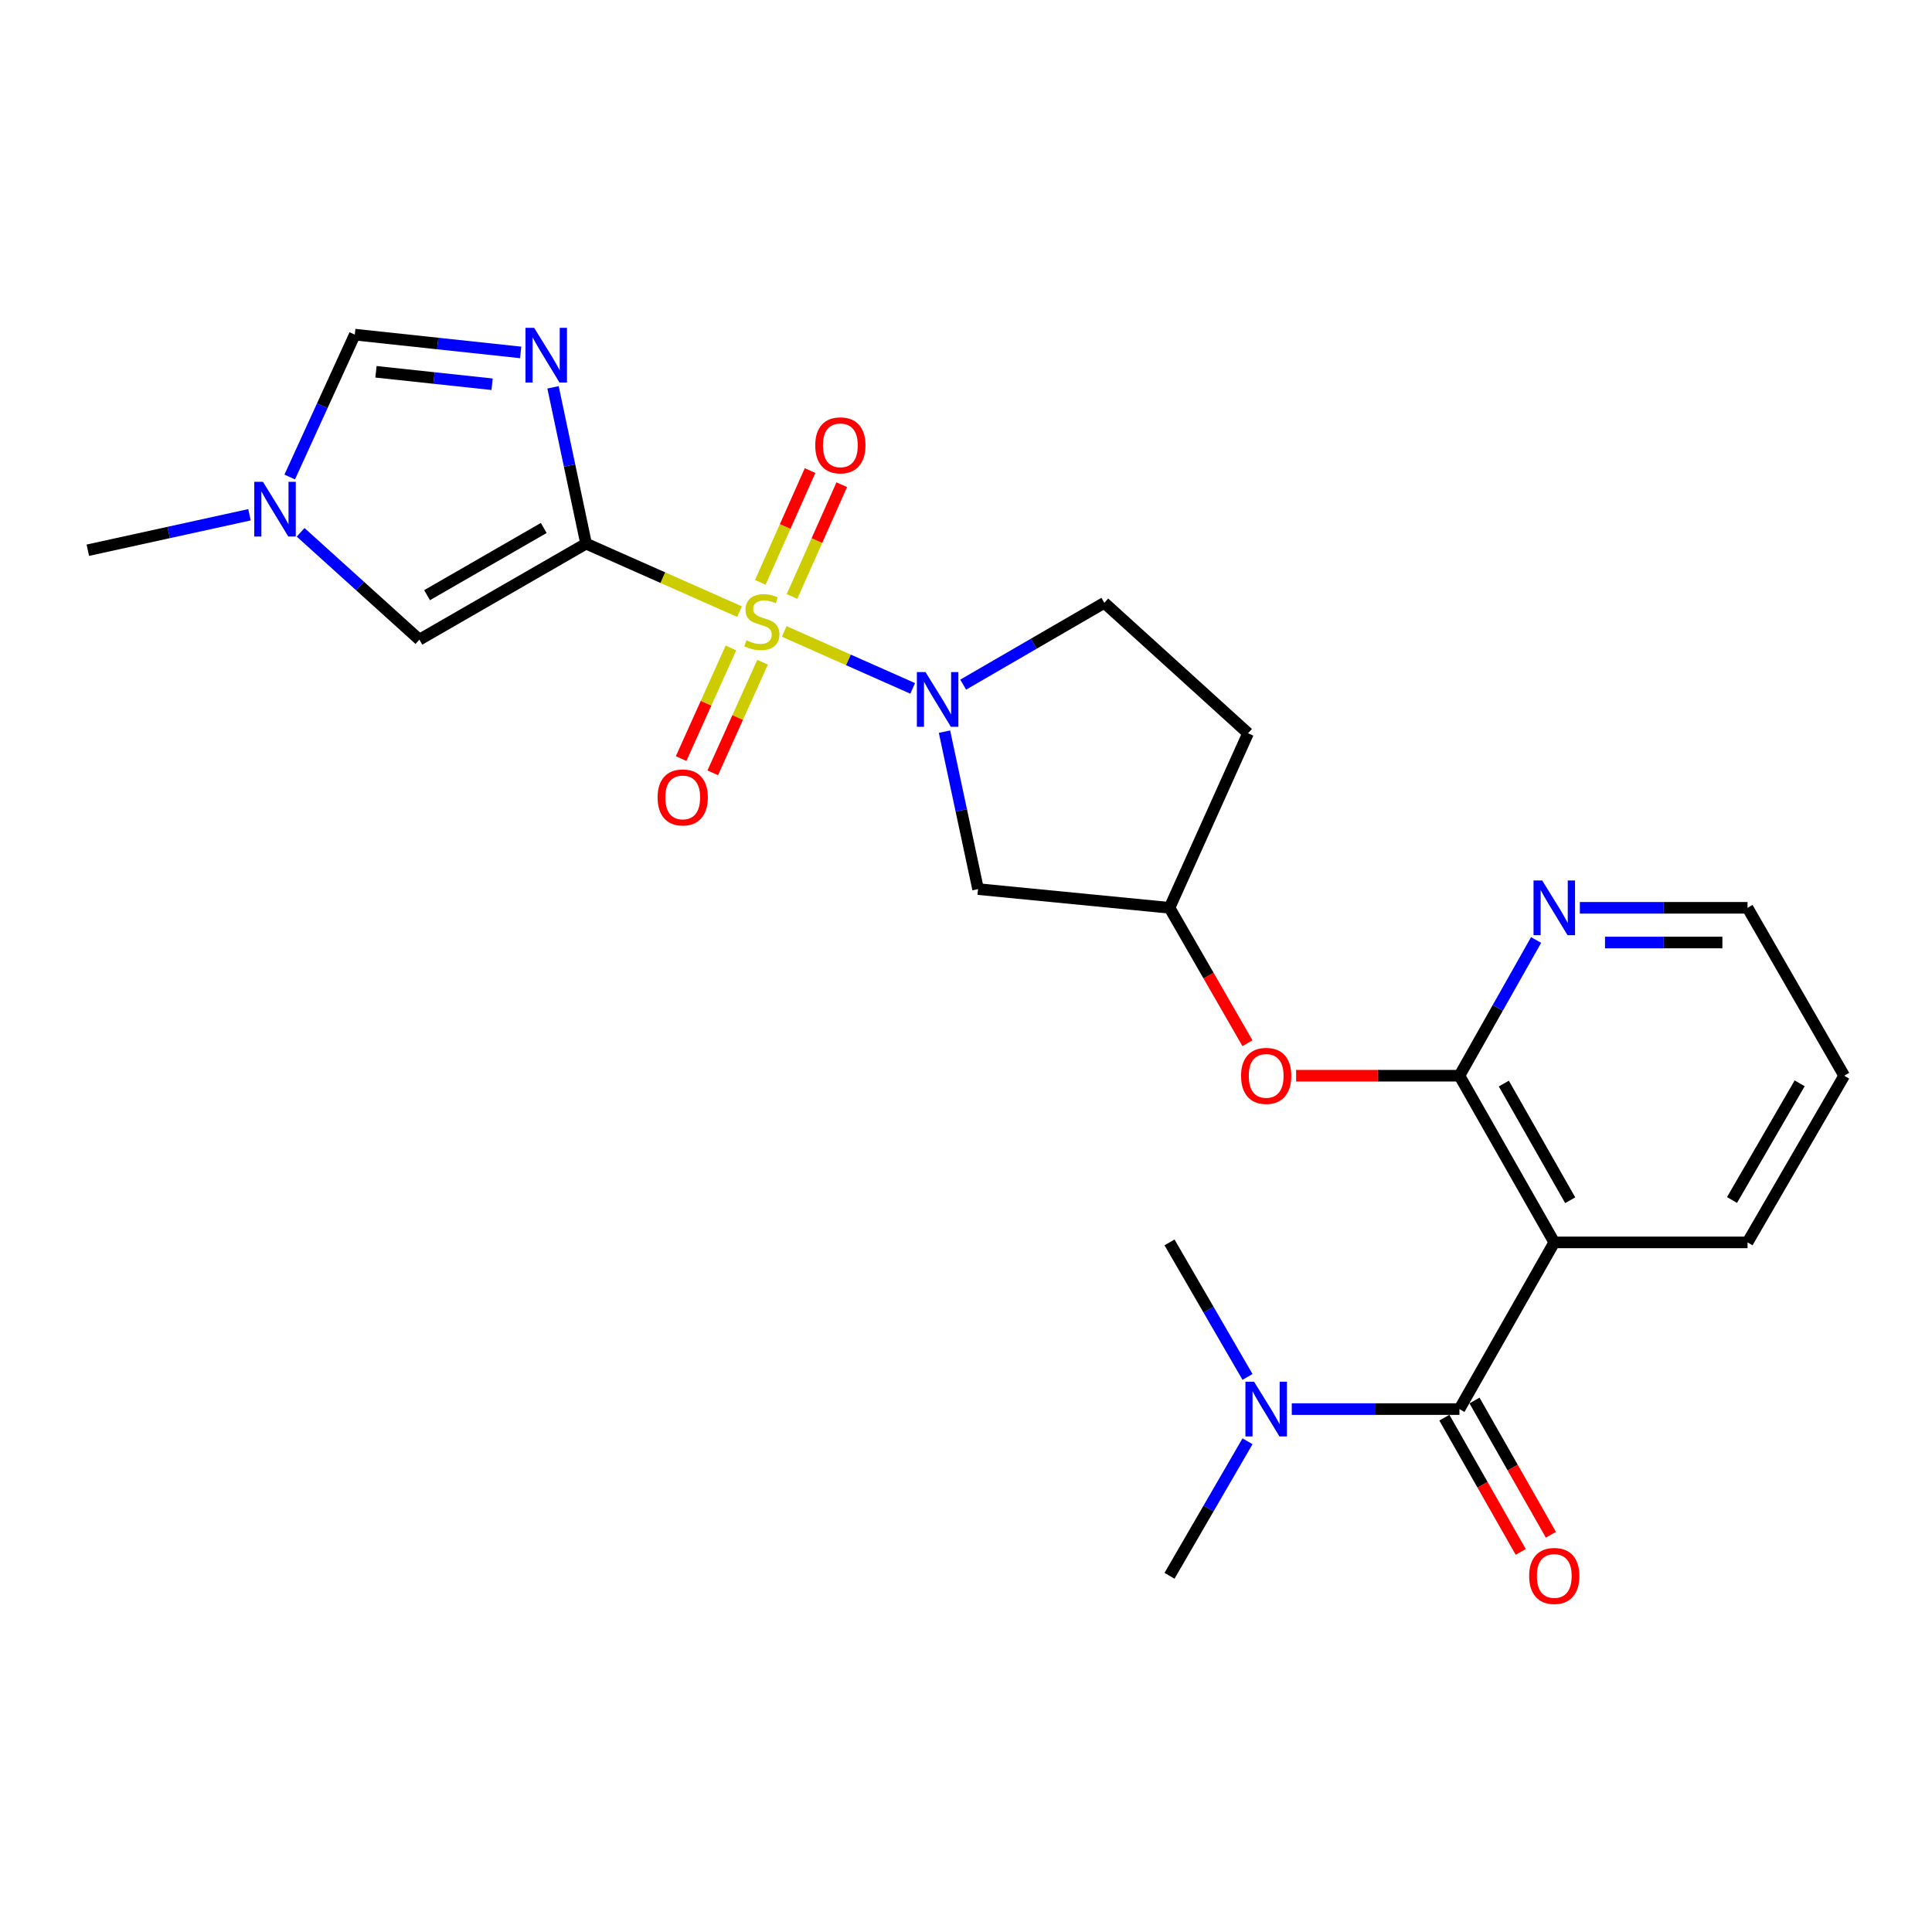 <?xml version='1.0' encoding='iso-8859-1'?>
<svg version='1.1' baseProfile='full'
              xmlns='http://www.w3.org/2000/svg'
                      xmlns:rdkit='http://www.rdkit.org/xml'
                      xmlns:xlink='http://www.w3.org/1999/xlink'
                  xml:space='preserve'
width='1000px' height='1000px' viewBox='0 0 1000 1000'>
<!-- END OF HEADER -->
<rect style='opacity:1.0;fill:#FFFFFF;stroke:none' width='1000' height='1000' x='0' y='0'> </rect>
<path class='bond-0' d='M 382.775,316.576 L 343.063,298.98' style='fill:none;fill-rule:evenodd;stroke:#CCCC00;stroke-width:6px;stroke-linecap:butt;stroke-linejoin:miter;stroke-opacity:1' />
<path class='bond-0' d='M 343.063,298.98 L 303.352,281.384' style='fill:none;fill-rule:evenodd;stroke:#000000;stroke-width:6px;stroke-linecap:butt;stroke-linejoin:miter;stroke-opacity:1' />
<path class='bond-1' d='M 405.911,326.831 L 439.156,341.572' style='fill:none;fill-rule:evenodd;stroke:#CCCC00;stroke-width:6px;stroke-linecap:butt;stroke-linejoin:miter;stroke-opacity:1' />
<path class='bond-1' d='M 439.156,341.572 L 472.402,356.314' style='fill:none;fill-rule:evenodd;stroke:#0000FF;stroke-width:6px;stroke-linecap:butt;stroke-linejoin:miter;stroke-opacity:1' />
<path class='bond-10' d='M 378.331,335.388 L 365.439,364.013' style='fill:none;fill-rule:evenodd;stroke:#CCCC00;stroke-width:6px;stroke-linecap:butt;stroke-linejoin:miter;stroke-opacity:1' />
<path class='bond-10' d='M 365.439,364.013 L 352.548,392.637' style='fill:none;fill-rule:evenodd;stroke:#FF0000;stroke-width:6px;stroke-linecap:butt;stroke-linejoin:miter;stroke-opacity:1' />
<path class='bond-10' d='M 394.705,342.763 L 381.814,371.387' style='fill:none;fill-rule:evenodd;stroke:#CCCC00;stroke-width:6px;stroke-linecap:butt;stroke-linejoin:miter;stroke-opacity:1' />
<path class='bond-10' d='M 381.814,371.387 L 368.922,400.012' style='fill:none;fill-rule:evenodd;stroke:#FF0000;stroke-width:6px;stroke-linecap:butt;stroke-linejoin:miter;stroke-opacity:1' />
<path class='bond-11' d='M 409.943,308.735 L 422.818,279.805' style='fill:none;fill-rule:evenodd;stroke:#CCCC00;stroke-width:6px;stroke-linecap:butt;stroke-linejoin:miter;stroke-opacity:1' />
<path class='bond-11' d='M 422.818,279.805 L 435.694,250.875' style='fill:none;fill-rule:evenodd;stroke:#FF0000;stroke-width:6px;stroke-linecap:butt;stroke-linejoin:miter;stroke-opacity:1' />
<path class='bond-11' d='M 393.535,301.432 L 406.411,272.503' style='fill:none;fill-rule:evenodd;stroke:#CCCC00;stroke-width:6px;stroke-linecap:butt;stroke-linejoin:miter;stroke-opacity:1' />
<path class='bond-11' d='M 406.411,272.503 L 419.287,243.573' style='fill:none;fill-rule:evenodd;stroke:#FF0000;stroke-width:6px;stroke-linecap:butt;stroke-linejoin:miter;stroke-opacity:1' />
<path class='bond-2' d='M 303.352,281.384 L 294.801,240.933' style='fill:none;fill-rule:evenodd;stroke:#000000;stroke-width:6px;stroke-linecap:butt;stroke-linejoin:miter;stroke-opacity:1' />
<path class='bond-2' d='M 294.801,240.933 L 286.25,200.481' style='fill:none;fill-rule:evenodd;stroke:#0000FF;stroke-width:6px;stroke-linecap:butt;stroke-linejoin:miter;stroke-opacity:1' />
<path class='bond-6' d='M 303.352,281.384 L 217.07,331.08' style='fill:none;fill-rule:evenodd;stroke:#000000;stroke-width:6px;stroke-linecap:butt;stroke-linejoin:miter;stroke-opacity:1' />
<path class='bond-6' d='M 281.446,273.276 L 221.049,308.063' style='fill:none;fill-rule:evenodd;stroke:#000000;stroke-width:6px;stroke-linecap:butt;stroke-linejoin:miter;stroke-opacity:1' />
<path class='bond-9' d='M 488.869,378.708 L 497.557,419.45' style='fill:none;fill-rule:evenodd;stroke:#0000FF;stroke-width:6px;stroke-linecap:butt;stroke-linejoin:miter;stroke-opacity:1' />
<path class='bond-9' d='M 497.557,419.45 L 506.246,460.193' style='fill:none;fill-rule:evenodd;stroke:#000000;stroke-width:6px;stroke-linecap:butt;stroke-linejoin:miter;stroke-opacity:1' />
<path class='bond-15' d='M 498.547,354.366 L 535.071,333.19' style='fill:none;fill-rule:evenodd;stroke:#0000FF;stroke-width:6px;stroke-linecap:butt;stroke-linejoin:miter;stroke-opacity:1' />
<path class='bond-15' d='M 535.071,333.19 L 571.595,312.014' style='fill:none;fill-rule:evenodd;stroke:#000000;stroke-width:6px;stroke-linecap:butt;stroke-linejoin:miter;stroke-opacity:1' />
<path class='bond-7' d='M 269.498,182.409 L 226.567,177.806' style='fill:none;fill-rule:evenodd;stroke:#0000FF;stroke-width:6px;stroke-linecap:butt;stroke-linejoin:miter;stroke-opacity:1' />
<path class='bond-7' d='M 226.567,177.806 L 183.637,173.203' style='fill:none;fill-rule:evenodd;stroke:#000000;stroke-width:6px;stroke-linecap:butt;stroke-linejoin:miter;stroke-opacity:1' />
<path class='bond-7' d='M 254.704,198.885 L 224.653,195.662' style='fill:none;fill-rule:evenodd;stroke:#0000FF;stroke-width:6px;stroke-linecap:butt;stroke-linejoin:miter;stroke-opacity:1' />
<path class='bond-7' d='M 224.653,195.662 L 194.601,192.44' style='fill:none;fill-rule:evenodd;stroke:#000000;stroke-width:6px;stroke-linecap:butt;stroke-linejoin:miter;stroke-opacity:1' />
<path class='bond-3' d='M 804.49,643.063 L 755.403,556.791' style='fill:none;fill-rule:evenodd;stroke:#000000;stroke-width:6px;stroke-linecap:butt;stroke-linejoin:miter;stroke-opacity:1' />
<path class='bond-3' d='M 812.736,621.241 L 778.375,560.851' style='fill:none;fill-rule:evenodd;stroke:#000000;stroke-width:6px;stroke-linecap:butt;stroke-linejoin:miter;stroke-opacity:1' />
<path class='bond-4' d='M 804.49,643.063 L 755.403,729.345' style='fill:none;fill-rule:evenodd;stroke:#000000;stroke-width:6px;stroke-linecap:butt;stroke-linejoin:miter;stroke-opacity:1' />
<path class='bond-19' d='M 804.49,643.063 L 904.52,643.063' style='fill:none;fill-rule:evenodd;stroke:#000000;stroke-width:6px;stroke-linecap:butt;stroke-linejoin:miter;stroke-opacity:1' />
<path class='bond-14' d='M 755.403,729.345 L 712.008,729.345' style='fill:none;fill-rule:evenodd;stroke:#000000;stroke-width:6px;stroke-linecap:butt;stroke-linejoin:miter;stroke-opacity:1' />
<path class='bond-14' d='M 712.008,729.345 L 668.614,729.345' style='fill:none;fill-rule:evenodd;stroke:#0000FF;stroke-width:6px;stroke-linecap:butt;stroke-linejoin:miter;stroke-opacity:1' />
<path class='bond-17' d='M 747.598,733.785 L 767.363,768.525' style='fill:none;fill-rule:evenodd;stroke:#000000;stroke-width:6px;stroke-linecap:butt;stroke-linejoin:miter;stroke-opacity:1' />
<path class='bond-17' d='M 767.363,768.525 L 787.127,803.265' style='fill:none;fill-rule:evenodd;stroke:#FF0000;stroke-width:6px;stroke-linecap:butt;stroke-linejoin:miter;stroke-opacity:1' />
<path class='bond-17' d='M 763.208,724.904 L 782.972,759.644' style='fill:none;fill-rule:evenodd;stroke:#000000;stroke-width:6px;stroke-linecap:butt;stroke-linejoin:miter;stroke-opacity:1' />
<path class='bond-17' d='M 782.972,759.644 L 802.736,794.384' style='fill:none;fill-rule:evenodd;stroke:#FF0000;stroke-width:6px;stroke-linecap:butt;stroke-linejoin:miter;stroke-opacity:1' />
<path class='bond-5' d='M 755.403,556.791 L 713.138,556.791' style='fill:none;fill-rule:evenodd;stroke:#000000;stroke-width:6px;stroke-linecap:butt;stroke-linejoin:miter;stroke-opacity:1' />
<path class='bond-5' d='M 713.138,556.791 L 670.874,556.791' style='fill:none;fill-rule:evenodd;stroke:#FF0000;stroke-width:6px;stroke-linecap:butt;stroke-linejoin:miter;stroke-opacity:1' />
<path class='bond-13' d='M 755.403,556.791 L 775.243,521.664' style='fill:none;fill-rule:evenodd;stroke:#000000;stroke-width:6px;stroke-linecap:butt;stroke-linejoin:miter;stroke-opacity:1' />
<path class='bond-13' d='M 775.243,521.664 L 795.083,486.536' style='fill:none;fill-rule:evenodd;stroke:#0000FF;stroke-width:6px;stroke-linecap:butt;stroke-linejoin:miter;stroke-opacity:1' />
<path class='bond-8' d='M 217.07,331.08 L 186.34,303.304' style='fill:none;fill-rule:evenodd;stroke:#000000;stroke-width:6px;stroke-linecap:butt;stroke-linejoin:miter;stroke-opacity:1' />
<path class='bond-8' d='M 186.34,303.304 L 155.61,275.528' style='fill:none;fill-rule:evenodd;stroke:#0000FF;stroke-width:6px;stroke-linecap:butt;stroke-linejoin:miter;stroke-opacity:1' />
<path class='bond-26' d='M 183.637,173.203 L 166.797,210.052' style='fill:none;fill-rule:evenodd;stroke:#000000;stroke-width:6px;stroke-linecap:butt;stroke-linejoin:miter;stroke-opacity:1' />
<path class='bond-26' d='M 166.797,210.052 L 149.958,246.902' style='fill:none;fill-rule:evenodd;stroke:#0000FF;stroke-width:6px;stroke-linecap:butt;stroke-linejoin:miter;stroke-opacity:1' />
<path class='bond-20' d='M 129.132,266.444 L 87.293,275.62' style='fill:none;fill-rule:evenodd;stroke:#0000FF;stroke-width:6px;stroke-linecap:butt;stroke-linejoin:miter;stroke-opacity:1' />
<path class='bond-20' d='M 87.293,275.62 L 45.455,284.796' style='fill:none;fill-rule:evenodd;stroke:#000000;stroke-width:6px;stroke-linecap:butt;stroke-linejoin:miter;stroke-opacity:1' />
<path class='bond-16' d='M 506.246,460.193 L 605.338,469.881' style='fill:none;fill-rule:evenodd;stroke:#000000;stroke-width:6px;stroke-linecap:butt;stroke-linejoin:miter;stroke-opacity:1' />
<path class='bond-12' d='M 645.685,539.964 L 625.512,504.922' style='fill:none;fill-rule:evenodd;stroke:#FF0000;stroke-width:6px;stroke-linecap:butt;stroke-linejoin:miter;stroke-opacity:1' />
<path class='bond-12' d='M 625.512,504.922 L 605.338,469.881' style='fill:none;fill-rule:evenodd;stroke:#000000;stroke-width:6px;stroke-linecap:butt;stroke-linejoin:miter;stroke-opacity:1' />
<path class='bond-21' d='M 817.731,469.881 L 861.126,469.881' style='fill:none;fill-rule:evenodd;stroke:#0000FF;stroke-width:6px;stroke-linecap:butt;stroke-linejoin:miter;stroke-opacity:1' />
<path class='bond-21' d='M 861.126,469.881 L 904.52,469.881' style='fill:none;fill-rule:evenodd;stroke:#000000;stroke-width:6px;stroke-linecap:butt;stroke-linejoin:miter;stroke-opacity:1' />
<path class='bond-21' d='M 830.749,487.84 L 861.126,487.84' style='fill:none;fill-rule:evenodd;stroke:#0000FF;stroke-width:6px;stroke-linecap:butt;stroke-linejoin:miter;stroke-opacity:1' />
<path class='bond-21' d='M 861.126,487.84 L 891.502,487.84' style='fill:none;fill-rule:evenodd;stroke:#000000;stroke-width:6px;stroke-linecap:butt;stroke-linejoin:miter;stroke-opacity:1' />
<path class='bond-22' d='M 645.716,712.691 L 625.527,677.877' style='fill:none;fill-rule:evenodd;stroke:#0000FF;stroke-width:6px;stroke-linecap:butt;stroke-linejoin:miter;stroke-opacity:1' />
<path class='bond-22' d='M 625.527,677.877 L 605.338,643.063' style='fill:none;fill-rule:evenodd;stroke:#000000;stroke-width:6px;stroke-linecap:butt;stroke-linejoin:miter;stroke-opacity:1' />
<path class='bond-23' d='M 645.716,745.998 L 625.527,780.812' style='fill:none;fill-rule:evenodd;stroke:#0000FF;stroke-width:6px;stroke-linecap:butt;stroke-linejoin:miter;stroke-opacity:1' />
<path class='bond-23' d='M 625.527,780.812 L 605.338,815.626' style='fill:none;fill-rule:evenodd;stroke:#000000;stroke-width:6px;stroke-linecap:butt;stroke-linejoin:miter;stroke-opacity:1' />
<path class='bond-18' d='M 571.595,312.014 L 645.995,379.538' style='fill:none;fill-rule:evenodd;stroke:#000000;stroke-width:6px;stroke-linecap:butt;stroke-linejoin:miter;stroke-opacity:1' />
<path class='bond-25' d='M 605.338,469.881 L 645.995,379.538' style='fill:none;fill-rule:evenodd;stroke:#000000;stroke-width:6px;stroke-linecap:butt;stroke-linejoin:miter;stroke-opacity:1' />
<path class='bond-27' d='M 904.52,643.063 L 954.545,556.791' style='fill:none;fill-rule:evenodd;stroke:#000000;stroke-width:6px;stroke-linecap:butt;stroke-linejoin:miter;stroke-opacity:1' />
<path class='bond-27' d='M 896.488,621.114 L 931.506,560.723' style='fill:none;fill-rule:evenodd;stroke:#000000;stroke-width:6px;stroke-linecap:butt;stroke-linejoin:miter;stroke-opacity:1' />
<path class='bond-24' d='M 904.52,469.881 L 954.545,556.791' style='fill:none;fill-rule:evenodd;stroke:#000000;stroke-width:6px;stroke-linecap:butt;stroke-linejoin:miter;stroke-opacity:1' />
<path  class='atom-0' d='M 386.343 331.421
Q 386.663 331.541, 387.983 332.101
Q 389.303 332.661, 390.743 333.021
Q 392.223 333.341, 393.663 333.341
Q 396.343 333.341, 397.903 332.061
Q 399.463 330.741, 399.463 328.461
Q 399.463 326.901, 398.663 325.941
Q 397.903 324.981, 396.703 324.461
Q 395.503 323.941, 393.503 323.341
Q 390.983 322.581, 389.463 321.861
Q 387.983 321.141, 386.903 319.621
Q 385.863 318.101, 385.863 315.541
Q 385.863 311.981, 388.263 309.781
Q 390.703 307.581, 395.503 307.581
Q 398.783 307.581, 402.503 309.141
L 401.583 312.221
Q 398.183 310.821, 395.623 310.821
Q 392.863 310.821, 391.343 311.981
Q 389.823 313.101, 389.863 315.061
Q 389.863 316.581, 390.623 317.501
Q 391.423 318.421, 392.543 318.941
Q 393.703 319.461, 395.623 320.061
Q 398.183 320.861, 399.703 321.661
Q 401.223 322.461, 402.303 324.101
Q 403.423 325.701, 403.423 328.461
Q 403.423 332.381, 400.783 334.501
Q 398.183 336.581, 393.823 336.581
Q 391.303 336.581, 389.383 336.021
Q 387.503 335.501, 385.263 334.581
L 386.343 331.421
' fill='#CCCC00'/>
<path  class='atom-2' d='M 479.054 347.879
L 488.334 362.879
Q 489.254 364.359, 490.734 367.039
Q 492.214 369.719, 492.294 369.879
L 492.294 347.879
L 496.054 347.879
L 496.054 376.199
L 492.174 376.199
L 482.214 359.799
Q 481.054 357.879, 479.814 355.679
Q 478.614 353.479, 478.254 352.799
L 478.254 376.199
L 474.574 376.199
L 474.574 347.879
L 479.054 347.879
' fill='#0000FF'/>
<path  class='atom-3' d='M 276.469 169.668
L 285.749 184.668
Q 286.669 186.148, 288.149 188.828
Q 289.629 191.508, 289.709 191.668
L 289.709 169.668
L 293.469 169.668
L 293.469 197.988
L 289.589 197.988
L 279.629 181.588
Q 278.469 179.668, 277.229 177.468
Q 276.029 175.268, 275.669 174.588
L 275.669 197.988
L 271.989 197.988
L 271.989 169.668
L 276.469 169.668
' fill='#0000FF'/>
<path  class='atom-9' d='M 136.092 249.385
L 145.372 264.385
Q 146.292 265.865, 147.772 268.545
Q 149.252 271.225, 149.332 271.385
L 149.332 249.385
L 153.092 249.385
L 153.092 277.705
L 149.212 277.705
L 139.252 261.305
Q 138.092 259.385, 136.852 257.185
Q 135.652 254.985, 135.292 254.305
L 135.292 277.705
L 131.612 277.705
L 131.612 249.385
L 136.092 249.385
' fill='#0000FF'/>
<path  class='atom-11' d='M 340.377 412.742
Q 340.377 405.942, 343.737 402.142
Q 347.097 398.342, 353.377 398.342
Q 359.657 398.342, 363.017 402.142
Q 366.377 405.942, 366.377 412.742
Q 366.377 419.622, 362.977 423.542
Q 359.577 427.422, 353.377 427.422
Q 347.137 427.422, 343.737 423.542
Q 340.377 419.662, 340.377 412.742
M 353.377 424.222
Q 357.697 424.222, 360.017 421.342
Q 362.377 418.422, 362.377 412.742
Q 362.377 407.182, 360.017 404.382
Q 357.697 401.542, 353.377 401.542
Q 349.057 401.542, 346.697 404.342
Q 344.377 407.142, 344.377 412.742
Q 344.377 418.462, 346.697 421.342
Q 349.057 424.222, 353.377 424.222
' fill='#FF0000'/>
<path  class='atom-12' d='M 421.969 230.501
Q 421.969 223.701, 425.329 219.901
Q 428.689 216.101, 434.969 216.101
Q 441.249 216.101, 444.609 219.901
Q 447.969 223.701, 447.969 230.501
Q 447.969 237.381, 444.569 241.301
Q 441.169 245.181, 434.969 245.181
Q 428.729 245.181, 425.329 241.301
Q 421.969 237.421, 421.969 230.501
M 434.969 241.981
Q 439.289 241.981, 441.609 239.101
Q 443.969 236.181, 443.969 230.501
Q 443.969 224.941, 441.609 222.141
Q 439.289 219.301, 434.969 219.301
Q 430.649 219.301, 428.289 222.101
Q 425.969 224.901, 425.969 230.501
Q 425.969 236.221, 428.289 239.101
Q 430.649 241.981, 434.969 241.981
' fill='#FF0000'/>
<path  class='atom-13' d='M 642.373 556.871
Q 642.373 550.071, 645.733 546.271
Q 649.093 542.471, 655.373 542.471
Q 661.653 542.471, 665.013 546.271
Q 668.373 550.071, 668.373 556.871
Q 668.373 563.751, 664.973 567.671
Q 661.573 571.551, 655.373 571.551
Q 649.133 571.551, 645.733 567.671
Q 642.373 563.791, 642.373 556.871
M 655.373 568.351
Q 659.693 568.351, 662.013 565.471
Q 664.373 562.551, 664.373 556.871
Q 664.373 551.311, 662.013 548.511
Q 659.693 545.671, 655.373 545.671
Q 651.053 545.671, 648.693 548.471
Q 646.373 551.271, 646.373 556.871
Q 646.373 562.591, 648.693 565.471
Q 651.053 568.351, 655.373 568.351
' fill='#FF0000'/>
<path  class='atom-14' d='M 798.23 455.721
L 807.51 470.721
Q 808.43 472.201, 809.91 474.881
Q 811.39 477.561, 811.47 477.721
L 811.47 455.721
L 815.23 455.721
L 815.23 484.041
L 811.35 484.041
L 801.39 467.641
Q 800.23 465.721, 798.99 463.521
Q 797.79 461.321, 797.43 460.641
L 797.43 484.041
L 793.75 484.041
L 793.75 455.721
L 798.23 455.721
' fill='#0000FF'/>
<path  class='atom-15' d='M 649.113 715.185
L 658.393 730.185
Q 659.313 731.665, 660.793 734.345
Q 662.273 737.025, 662.353 737.185
L 662.353 715.185
L 666.113 715.185
L 666.113 743.505
L 662.233 743.505
L 652.273 727.105
Q 651.113 725.185, 649.873 722.985
Q 648.673 720.785, 648.313 720.105
L 648.313 743.505
L 644.633 743.505
L 644.633 715.185
L 649.113 715.185
' fill='#0000FF'/>
<path  class='atom-18' d='M 791.49 815.706
Q 791.49 808.906, 794.85 805.106
Q 798.21 801.306, 804.49 801.306
Q 810.77 801.306, 814.13 805.106
Q 817.49 808.906, 817.49 815.706
Q 817.49 822.586, 814.09 826.506
Q 810.69 830.386, 804.49 830.386
Q 798.25 830.386, 794.85 826.506
Q 791.49 822.626, 791.49 815.706
M 804.49 827.186
Q 808.81 827.186, 811.13 824.306
Q 813.49 821.386, 813.49 815.706
Q 813.49 810.146, 811.13 807.346
Q 808.81 804.506, 804.49 804.506
Q 800.17 804.506, 797.81 807.306
Q 795.49 810.106, 795.49 815.706
Q 795.49 821.426, 797.81 824.306
Q 800.17 827.186, 804.49 827.186
' fill='#FF0000'/>
</svg>
